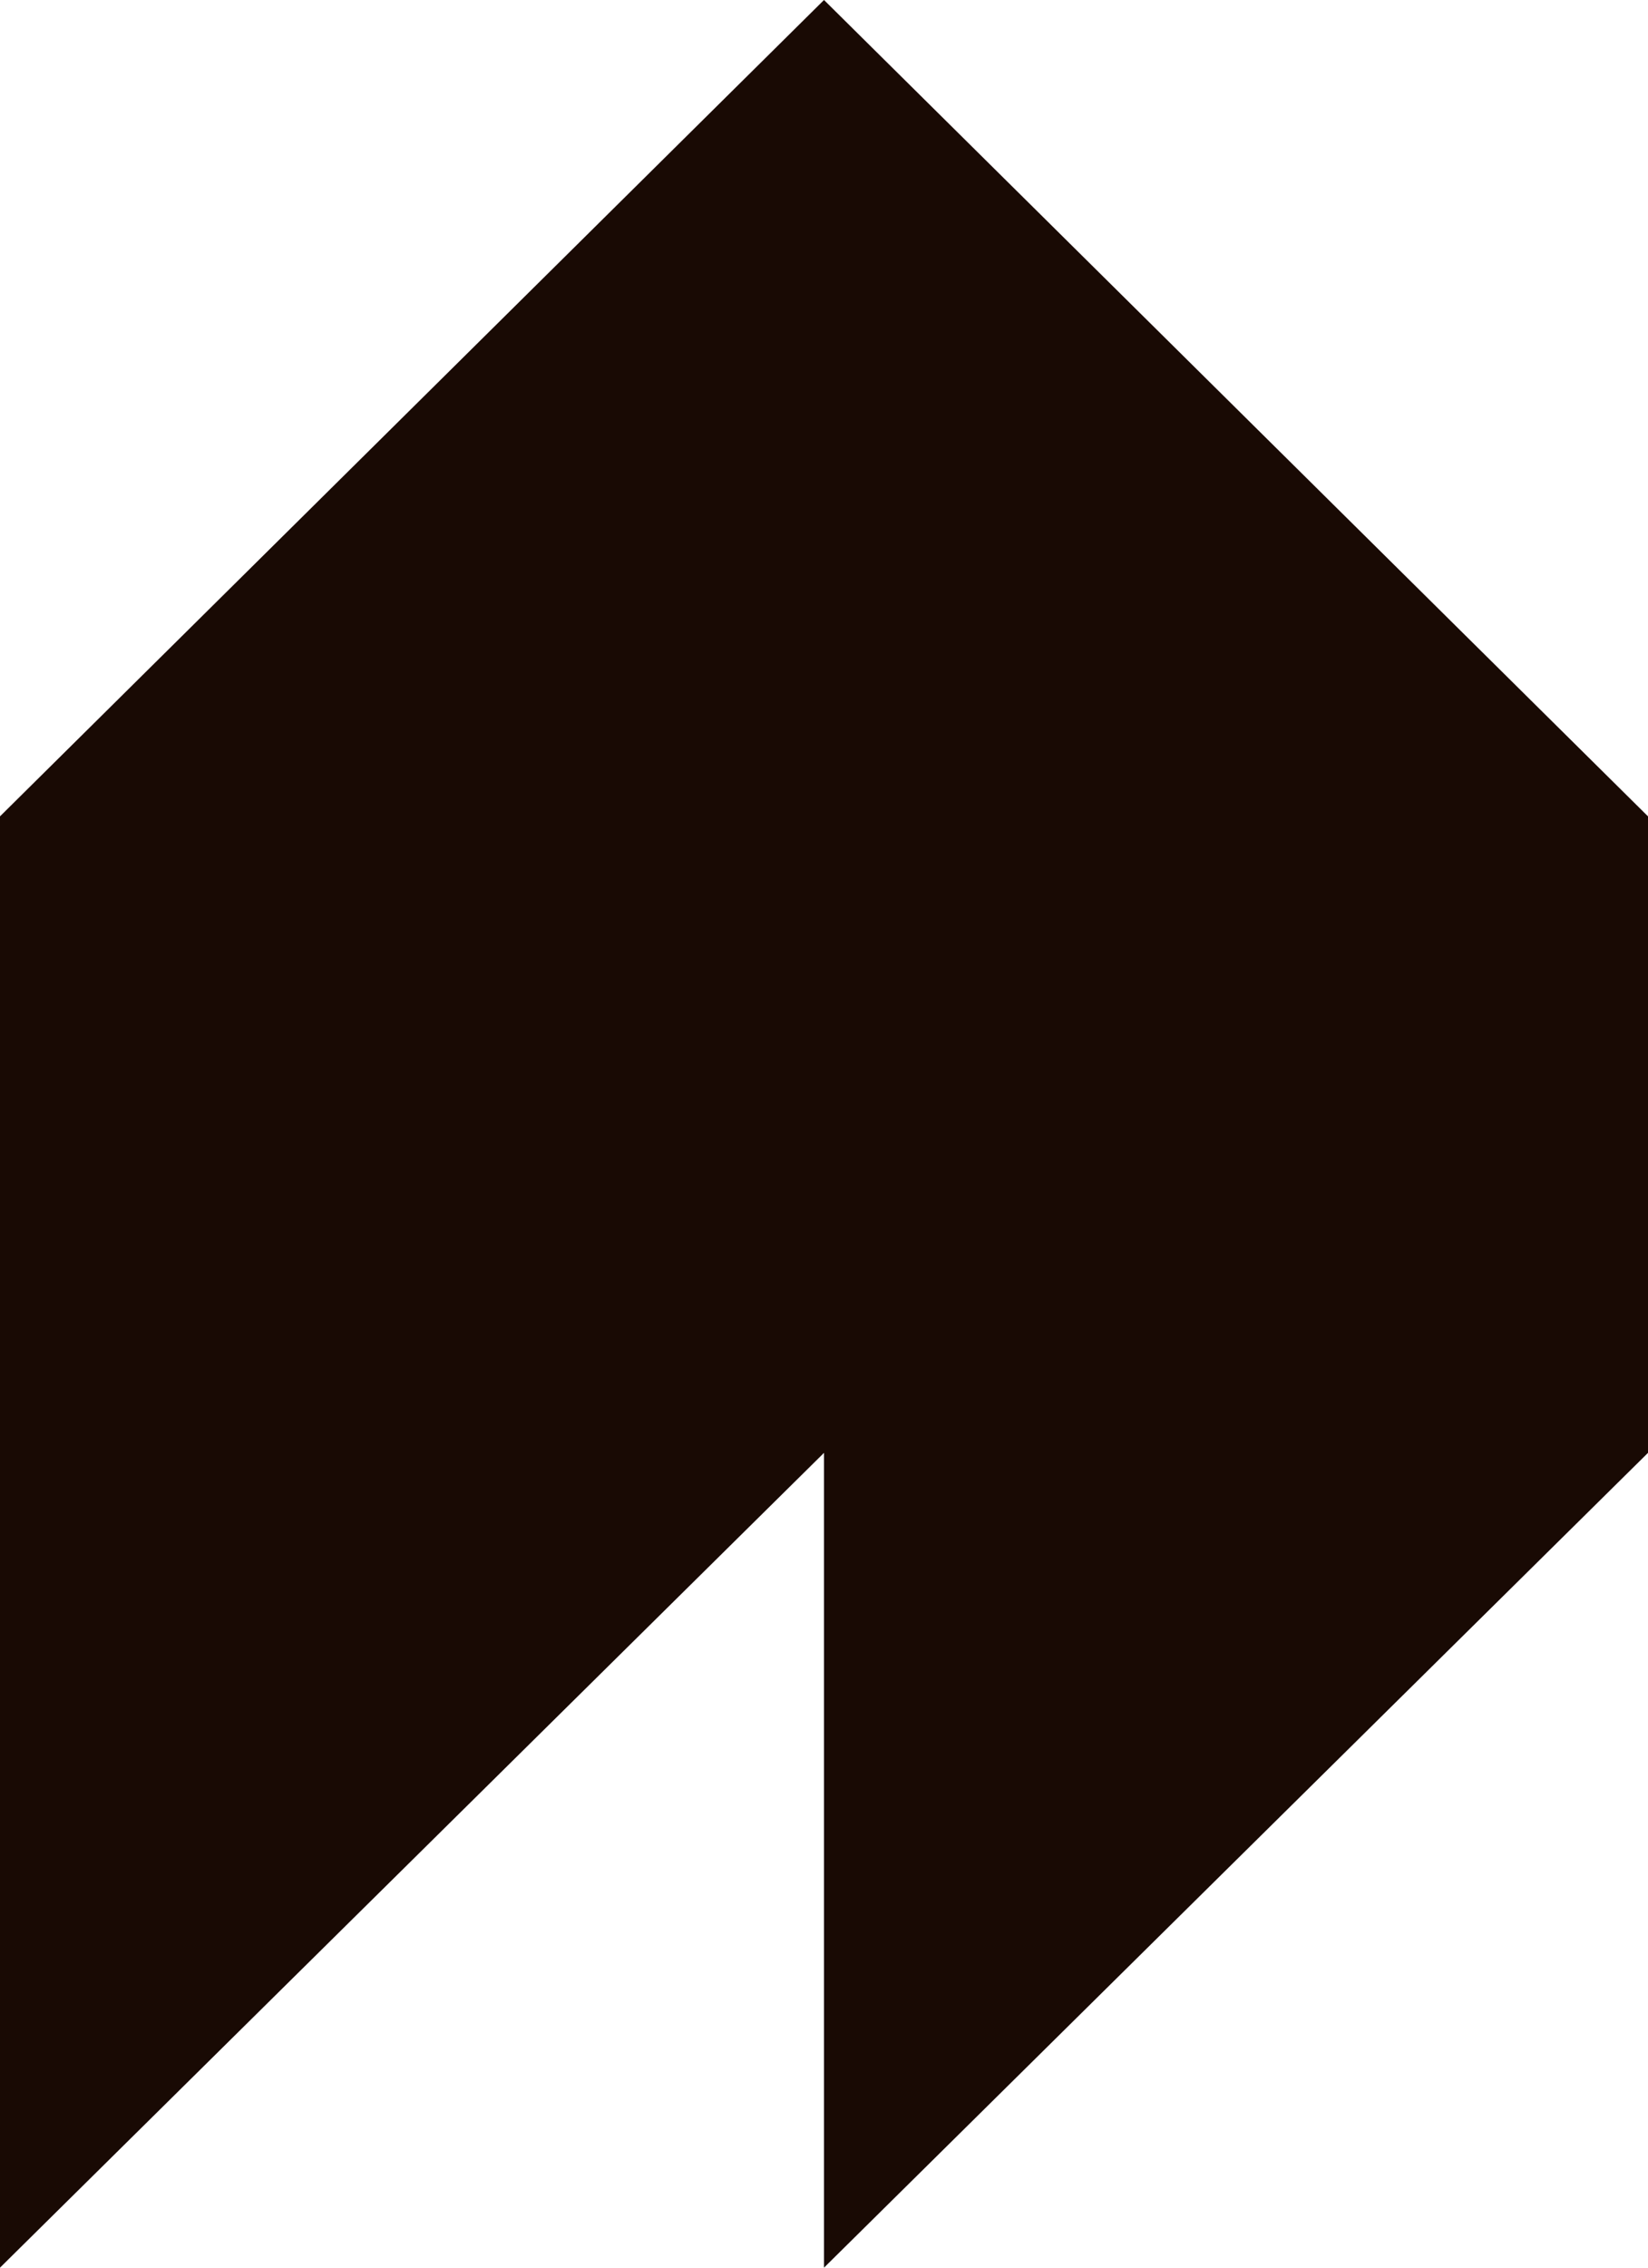 <?xml version="1.0" encoding="utf-8"?>
<svg xmlns="http://www.w3.org/2000/svg" fill="none" height="100%" overflow="visible" preserveAspectRatio="none" style="display: block;" viewBox="0 0 16 22" width="100%">
<path d="M0 7.92V22L8 14.095V22L16 14.095V7.92L8 0L0 7.92Z" fill="#190A04" id="Vector 130"/>
</svg>